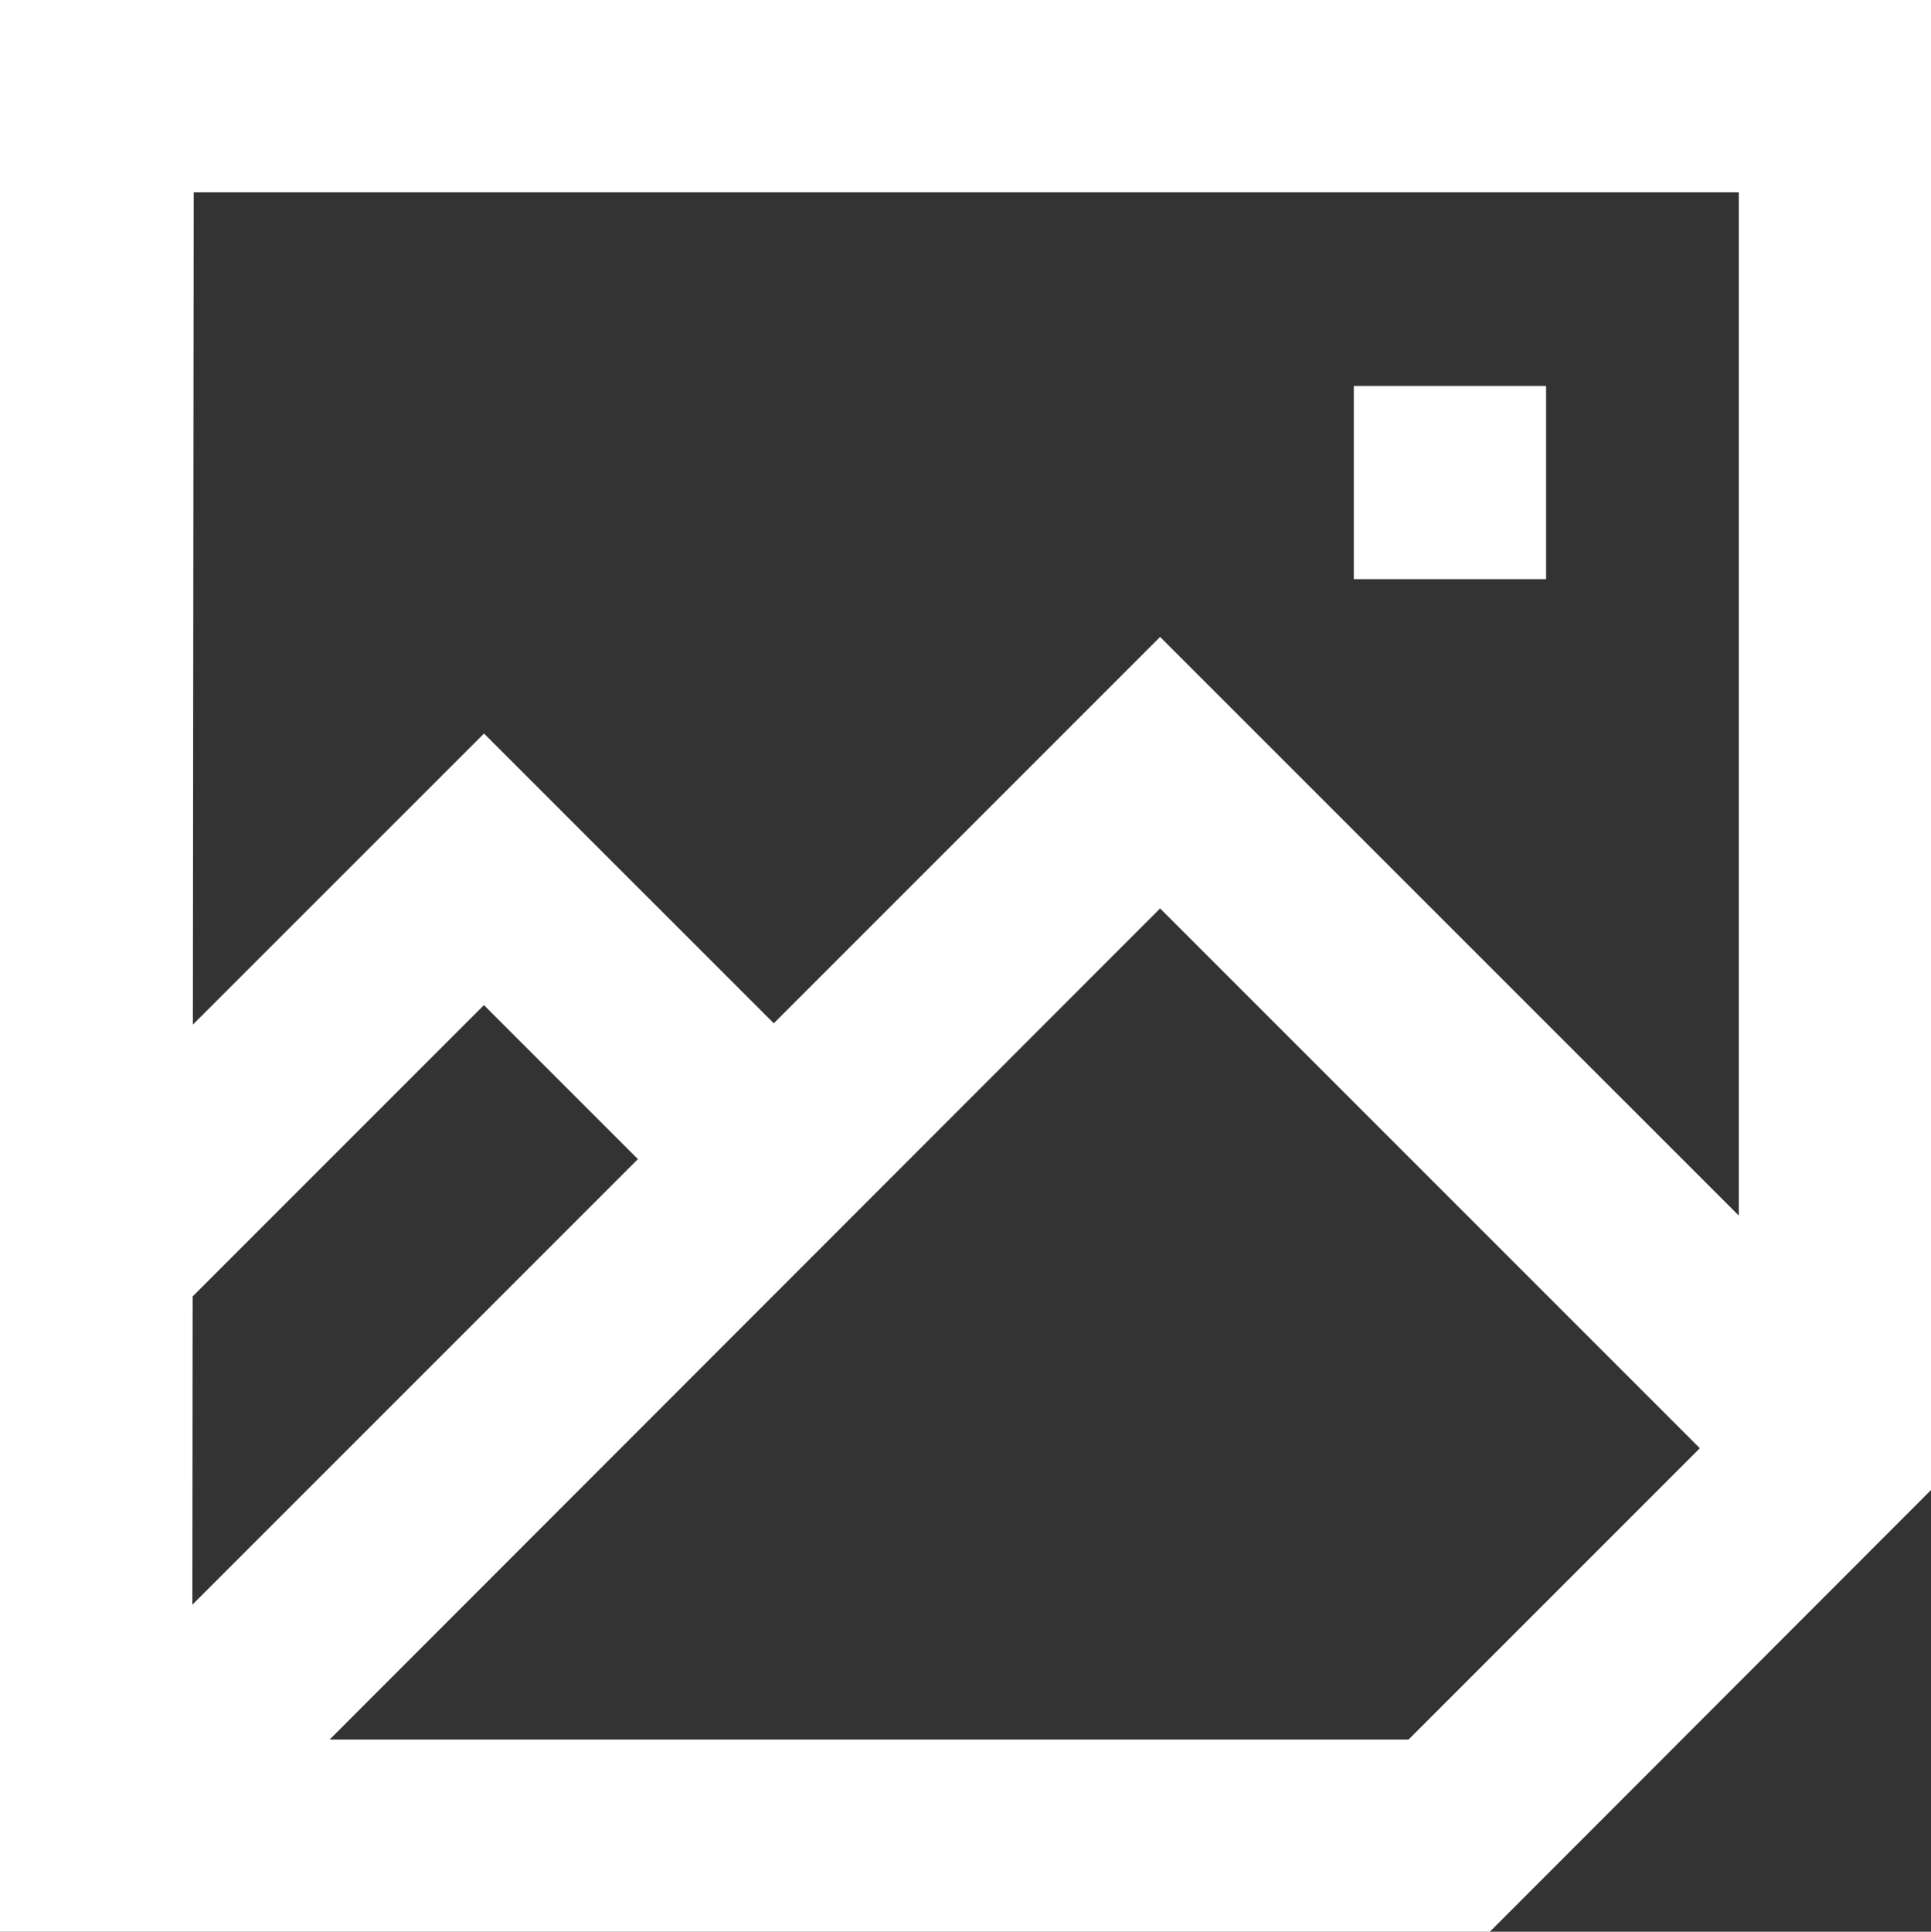 <svg id="Group_1652" data-name="Group 1652" xmlns="http://www.w3.org/2000/svg" width="25.57" height="25.577" viewBox="0 0 25.57 25.577">
              <rect x="0" y="0" width="25.57" height="25.577" fill="#333333" stroke="none"/>
              <path id="Path_515" data-name="Path 515" d="M2.551,17.165l3.857-3.857,2.039,2.039-5.9,5.9Zm12.811-5.137,7.147,7.147-3.857,3.857H4.365ZM2.565,2.546h20.46V16.095L15.362,8.433l-5.116,5.116L6.409,9.712,2.554,13.566ZM0,0V25.577H19.728l5.842-5.848V0Z" fill="#fff"></path>
              <rect id="Rectangle_843" data-name="Rectangle 843" width="2.546" height="2.558" transform="translate(17.927 5.11)" fill="#fff"></rect>
            </svg>